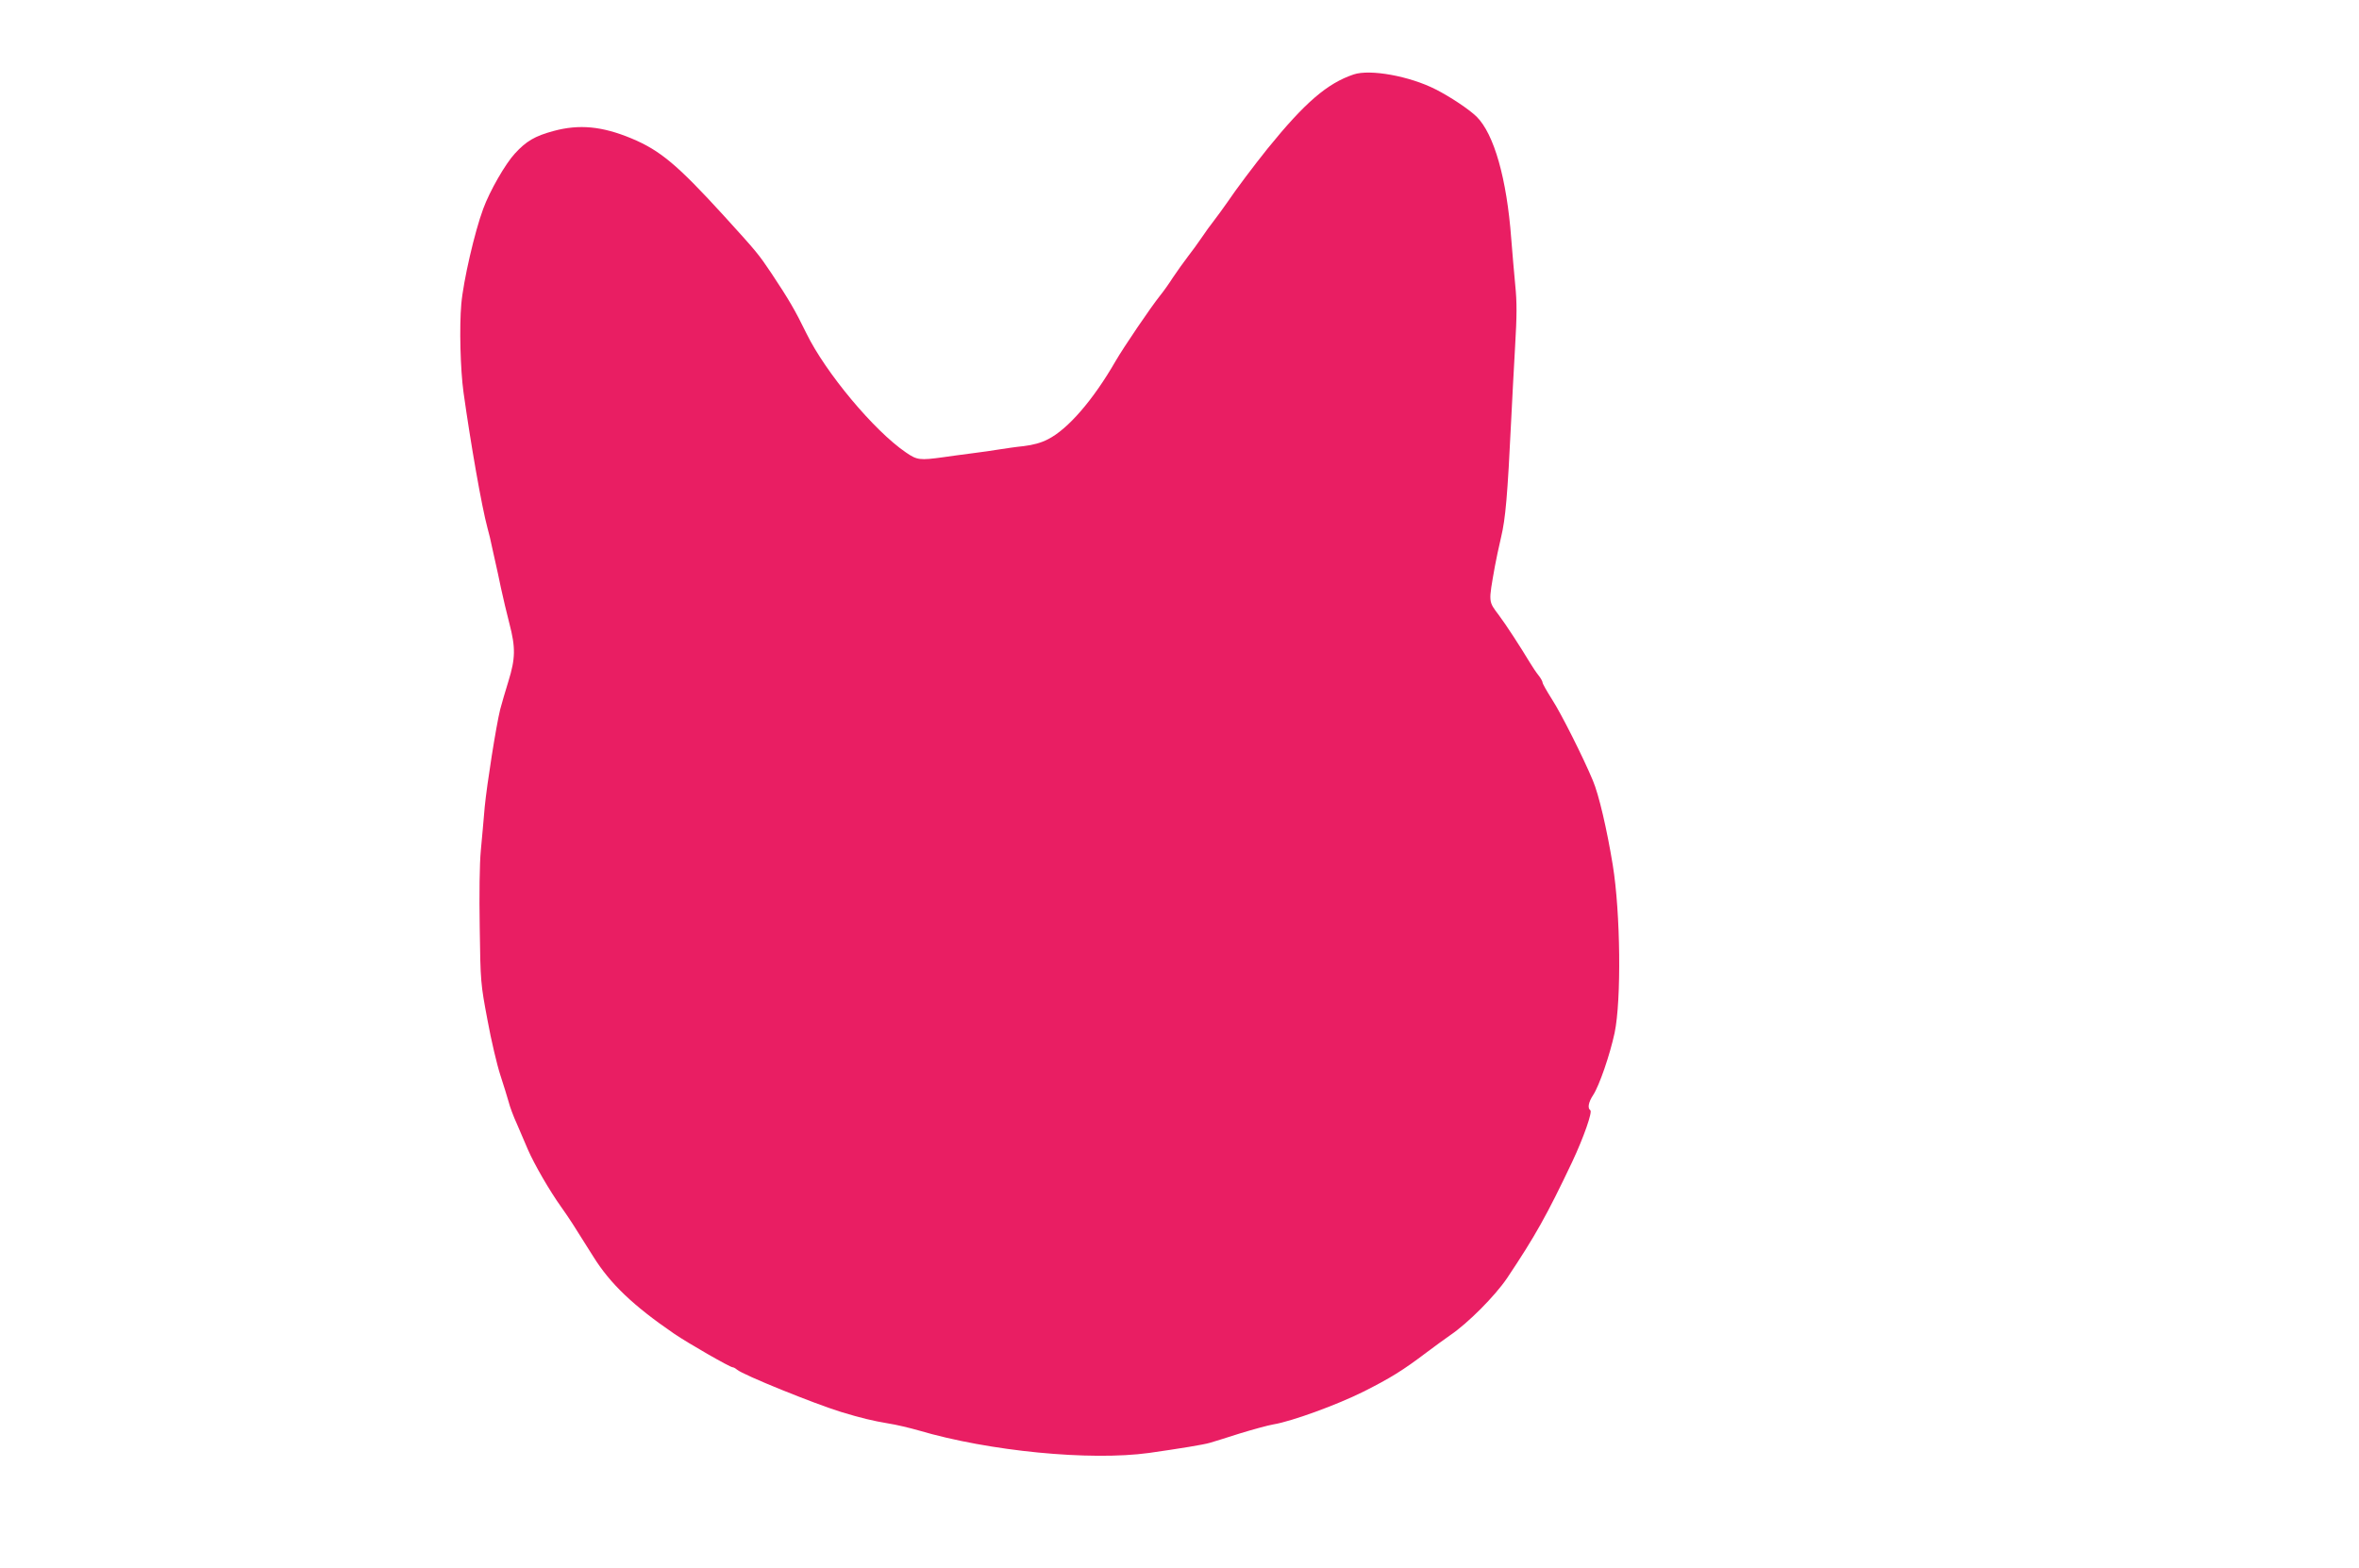 <?xml version="1.0" standalone="no"?>
<!DOCTYPE svg PUBLIC "-//W3C//DTD SVG 20010904//EN"
 "http://www.w3.org/TR/2001/REC-SVG-20010904/DTD/svg10.dtd">
<svg version="1.0" xmlns="http://www.w3.org/2000/svg"
 width="1280pt" height="851pt" viewBox="0 0 1280 851"
 preserveAspectRatio="xMidYMid meet">
<g transform="translate(0,851) scale(0.1,-0.1)"
fill="#e91e63" stroke="none">
<path d="M7345 8106 c-143 -48 -264 -152 -466 -401 -76 -95 -169 -218 -221
-295 -21 -30 -53 -74 -70 -96 -18 -23 -49 -65 -68 -94 -19 -28 -53 -75 -75
-103 -22 -29 -58 -79 -80 -112 -21 -33 -53 -78 -71 -100 -49 -61 -199 -282
-241 -355 -121 -210 -258 -369 -367 -424 -36 -19 -81 -31 -131 -37 -41 -4
-101 -13 -133 -18 -31 -5 -97 -15 -147 -21 -49 -6 -119 -16 -155 -21 -130 -18
-144 -16 -205 26 -173 118 -436 434 -539 645 -62 127 -96 185 -189 325 -71
106 -79 116 -260 315 -251 275 -345 354 -501 419 -159 66 -283 78 -423 40
-100 -27 -148 -55 -209 -122 -52 -56 -137 -204 -172 -300 -46 -123 -108 -391
-119 -517 -11 -125 -5 -356 12 -479 39 -279 99 -622 130 -736 8 -27 19 -75 25
-105 7 -30 16 -71 20 -90 5 -19 17 -78 28 -130 11 -52 32 -139 46 -194 34
-130 33 -189 -5 -312 -17 -54 -37 -124 -45 -154 -22 -89 -72 -406 -84 -530 -5
-63 -15 -169 -21 -235 -7 -73 -9 -238 -6 -420 4 -294 5 -304 42 -500 20 -110
52 -245 70 -300 18 -55 38 -120 45 -145 6 -25 26 -79 45 -120 18 -41 45 -104
60 -140 34 -78 116 -221 182 -313 49 -70 56 -81 172 -266 92 -148 217 -267
439 -419 78 -53 303 -182 317 -182 5 0 16 -6 24 -13 34 -29 417 -184 566 -230
109 -33 167 -47 255 -62 41 -6 116 -24 165 -38 383 -113 930 -166 1250 -122
168 24 297 45 330 55 17 5 89 27 160 50 72 22 155 45 185 50 98 16 345 106
489 178 145 73 213 115 341 212 41 31 99 73 129 94 97 66 242 212 308 309 153
229 217 343 354 632 62 132 111 272 98 280 -16 11 -10 44 16 83 33 51 90 216
116 337 37 177 32 652 -10 910 -32 196 -76 384 -108 459 -52 125 -172 364
-222 441 -28 44 -51 85 -51 91 0 6 -10 24 -22 39 -13 16 -34 48 -48 71 -46 77
-131 208 -166 254 -59 79 -58 67 -23 265 6 33 21 105 34 160 24 100 35 225 55
640 5 99 14 277 21 395 10 167 10 242 1 330 -6 63 -16 178 -22 255 -24 324
-93 568 -188 662 -41 40 -143 108 -222 148 -141 72 -356 111 -445 81z"/>
</g>
</svg>
